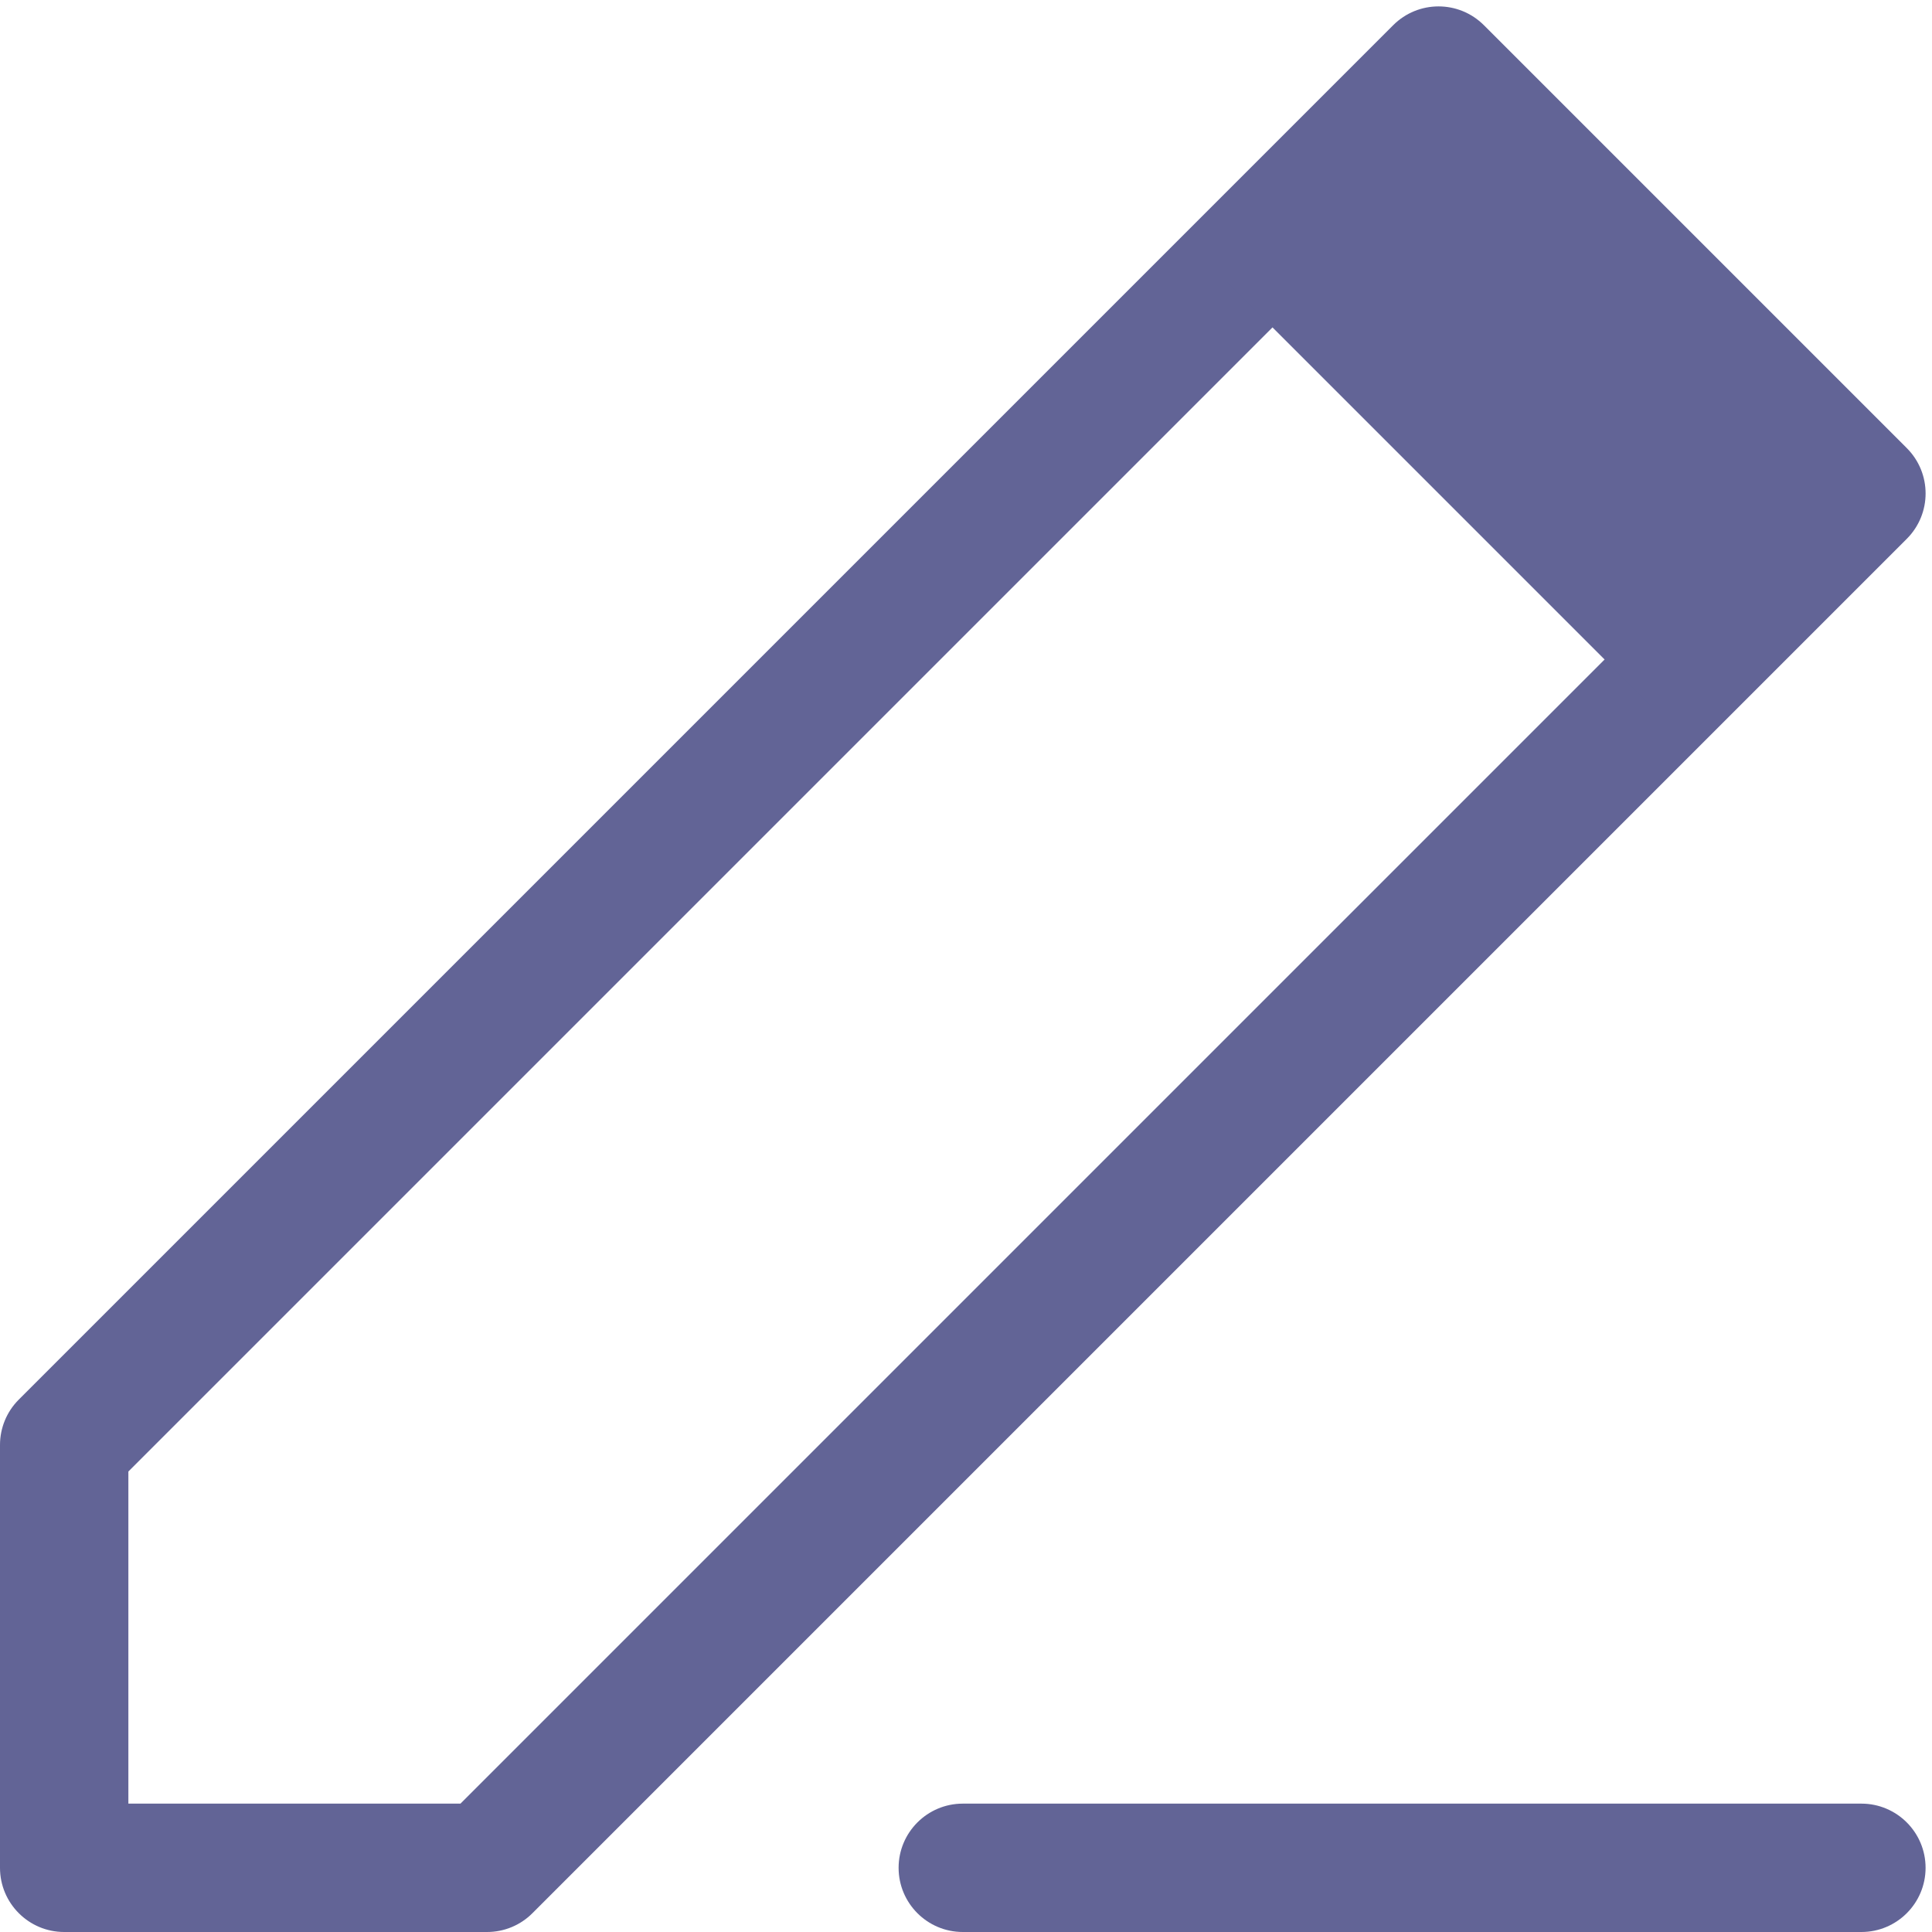 <?xml version="1.0" encoding="UTF-8" standalone="no"?><svg xmlns="http://www.w3.org/2000/svg" xmlns:xlink="http://www.w3.org/1999/xlink" fill="#626496" height="30.1" preserveAspectRatio="xMidYMid meet" version="1" viewBox="1.0 0.9 30.1 30.1" width="30.1" zoomAndPan="magnify"><g><g id="change1_3"><path d="M8.588,31H2c-0.552,0-1-0.448-1-1v-6.588c0-0.265,0.105-0.52,0.293-0.707 L22.705,1.293c0.391-0.391,1.023-0.391,1.414,0l6.588,6.588 c0.391,0.391,0.391,1.023,0,1.414L9.295,30.707C9.108,30.895,8.854,31,8.588,31z M3,29 h5.174L28.586,8.588l-5.174-5.174L3,23.826V29z" fill="inherit"/></g><g id="change1_2"><path d="M22.73 2.283H27.389V11.6H22.73z" fill="inherit" transform="rotate(-45 25.059 6.941)"/></g><g id="change1_1"><path d="M30,31H16c-0.552,0-1-0.448-1-1s0.448-1,1-1h14c0.552,0,1,0.448,1,1S30.552,31,30,31z" fill="inherit"/></g></g></svg>